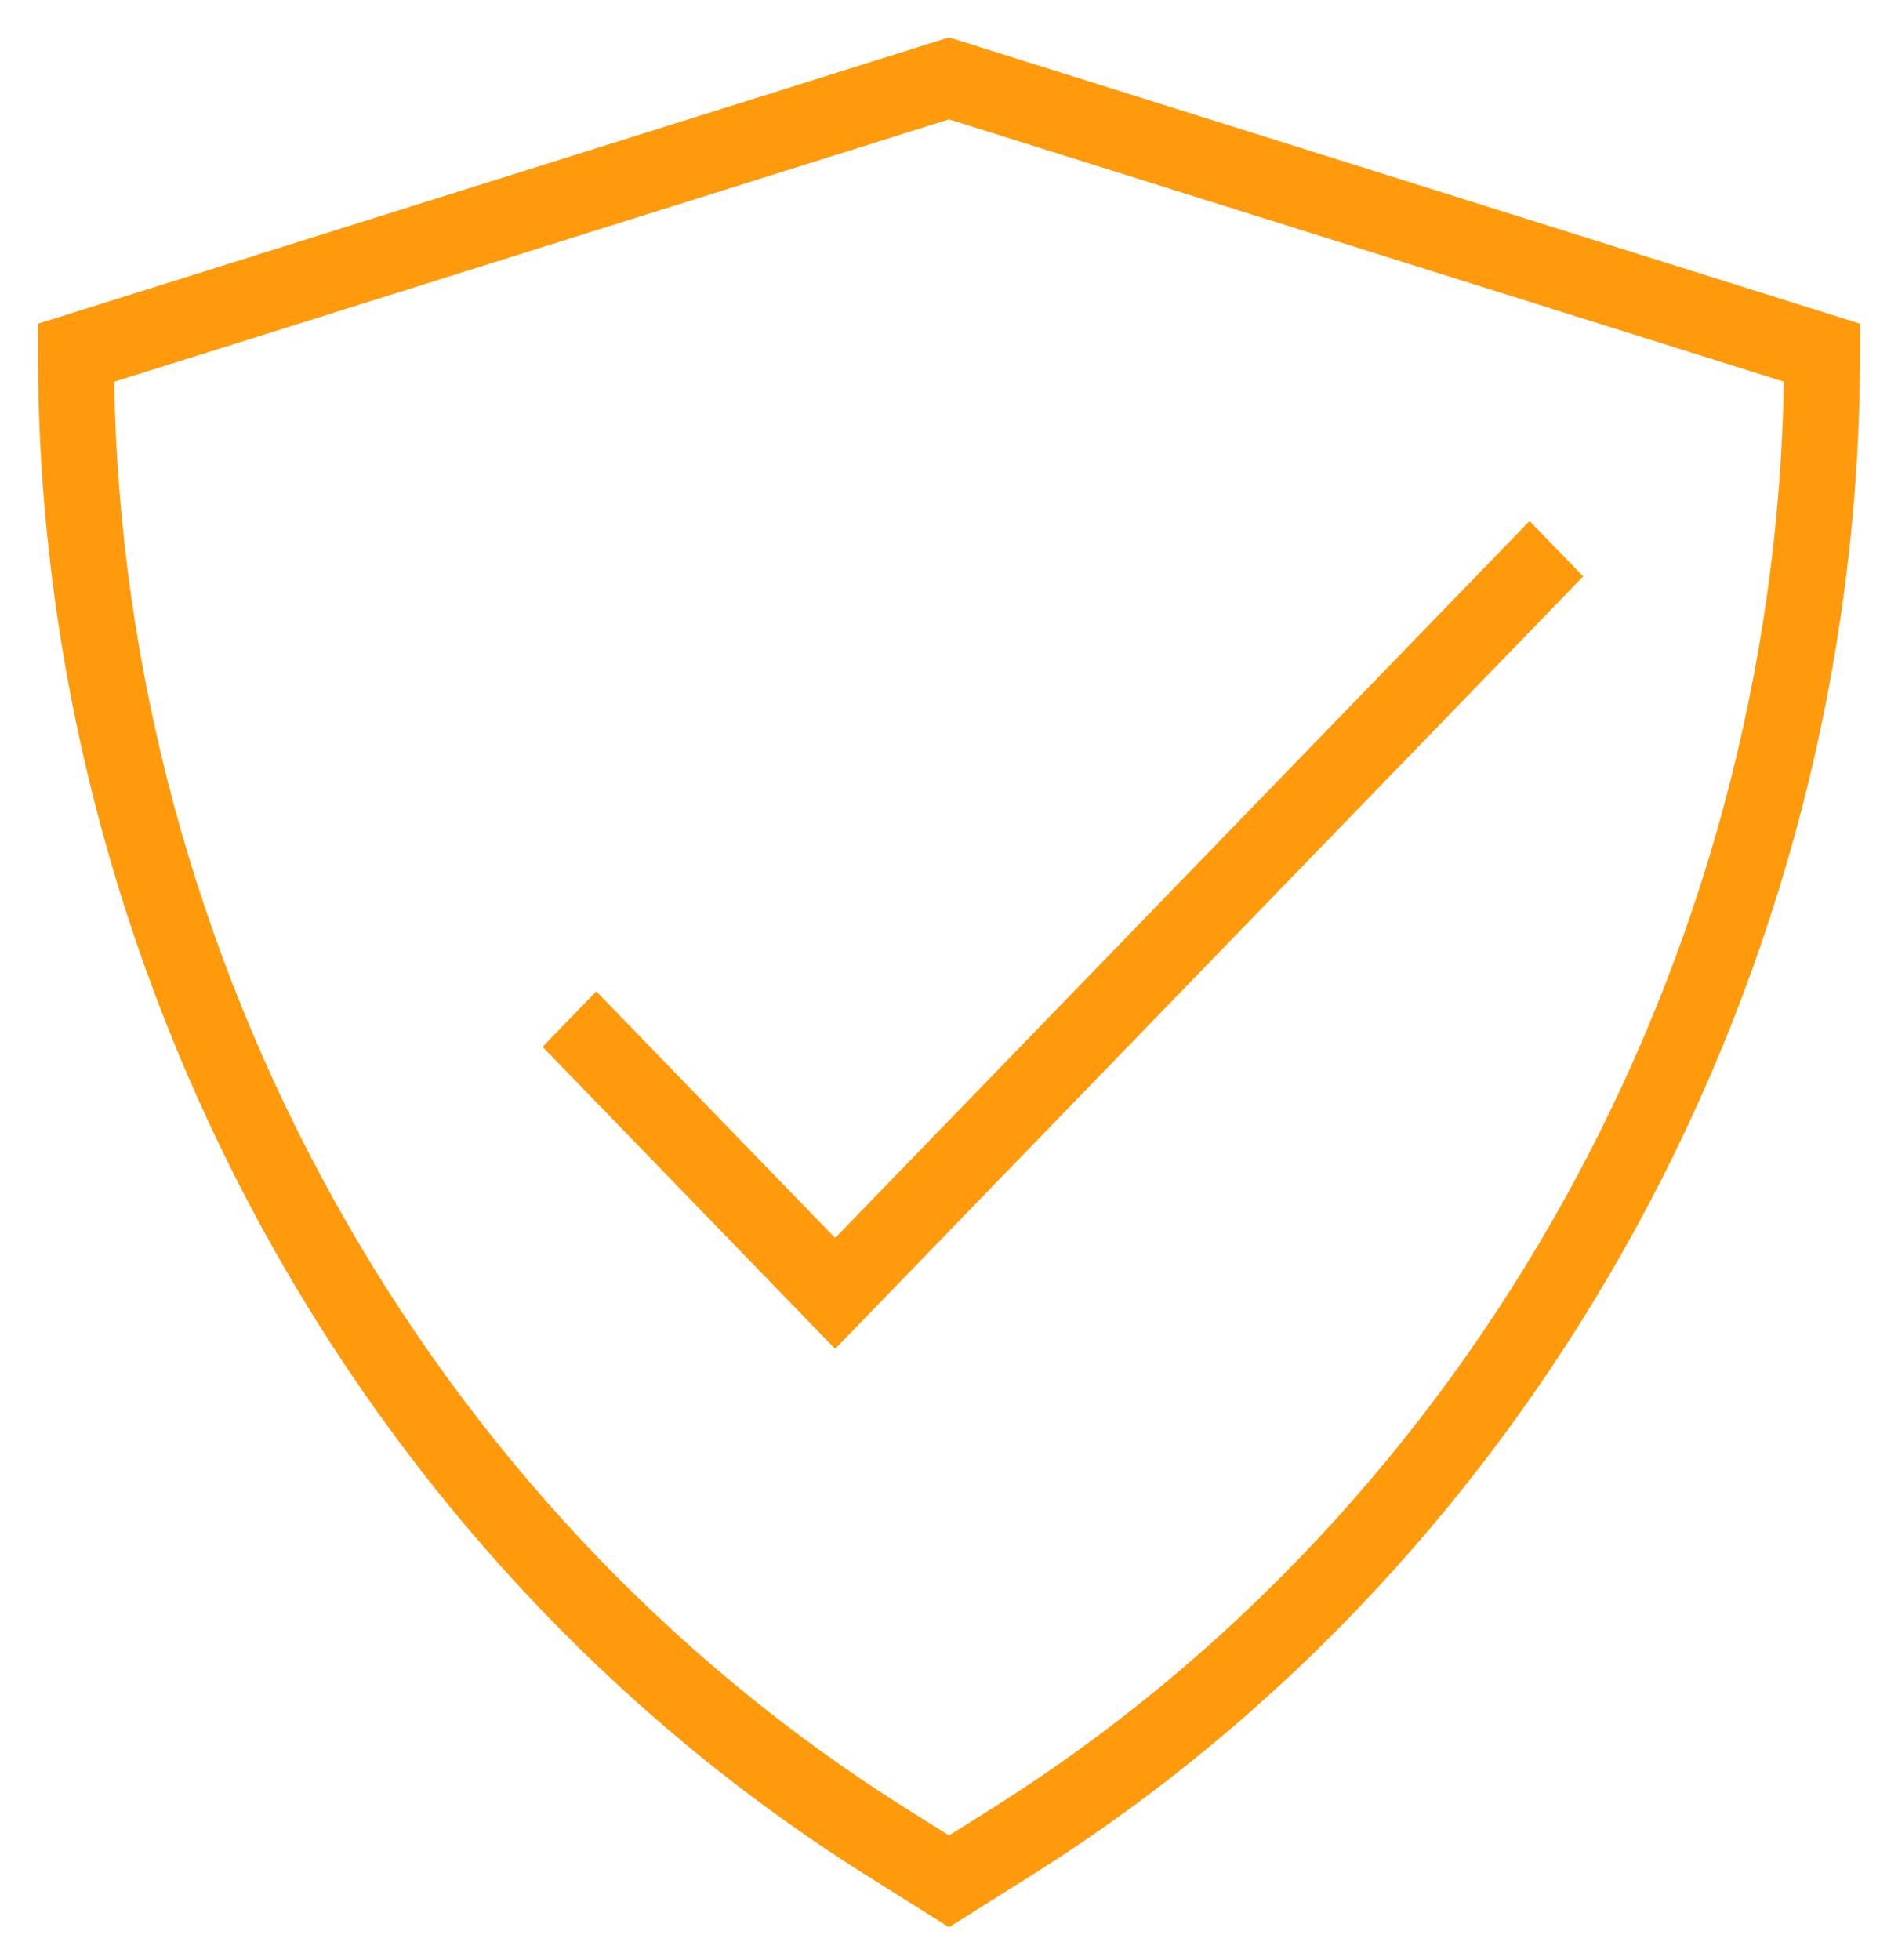 <svg width="31" height="32" viewBox="0 0 31 32" fill="none" xmlns="http://www.w3.org/2000/svg">
<path d="M0.62 5.286V5.76C0.62 15.851 5.807 25.379 14.158 30.626L15.5 31.469L16.842 30.625C25.193 25.379 30.38 15.851 30.38 5.76V5.286L15.5 0.611L0.62 5.286ZM16.198 29.533L15.5 29.971L14.802 29.533C6.95 24.598 2.023 15.704 1.864 6.233L15.5 1.949L29.136 6.232C28.977 15.704 24.05 24.598 16.198 29.533Z" fill="#FF9A0D"/>
<path d="M9.739 16.188L8.862 17.093L13.64 22.025L25.858 9.412L24.982 8.508L13.64 20.215L9.739 16.188Z" fill="#FF9A0D"/>
</svg>
